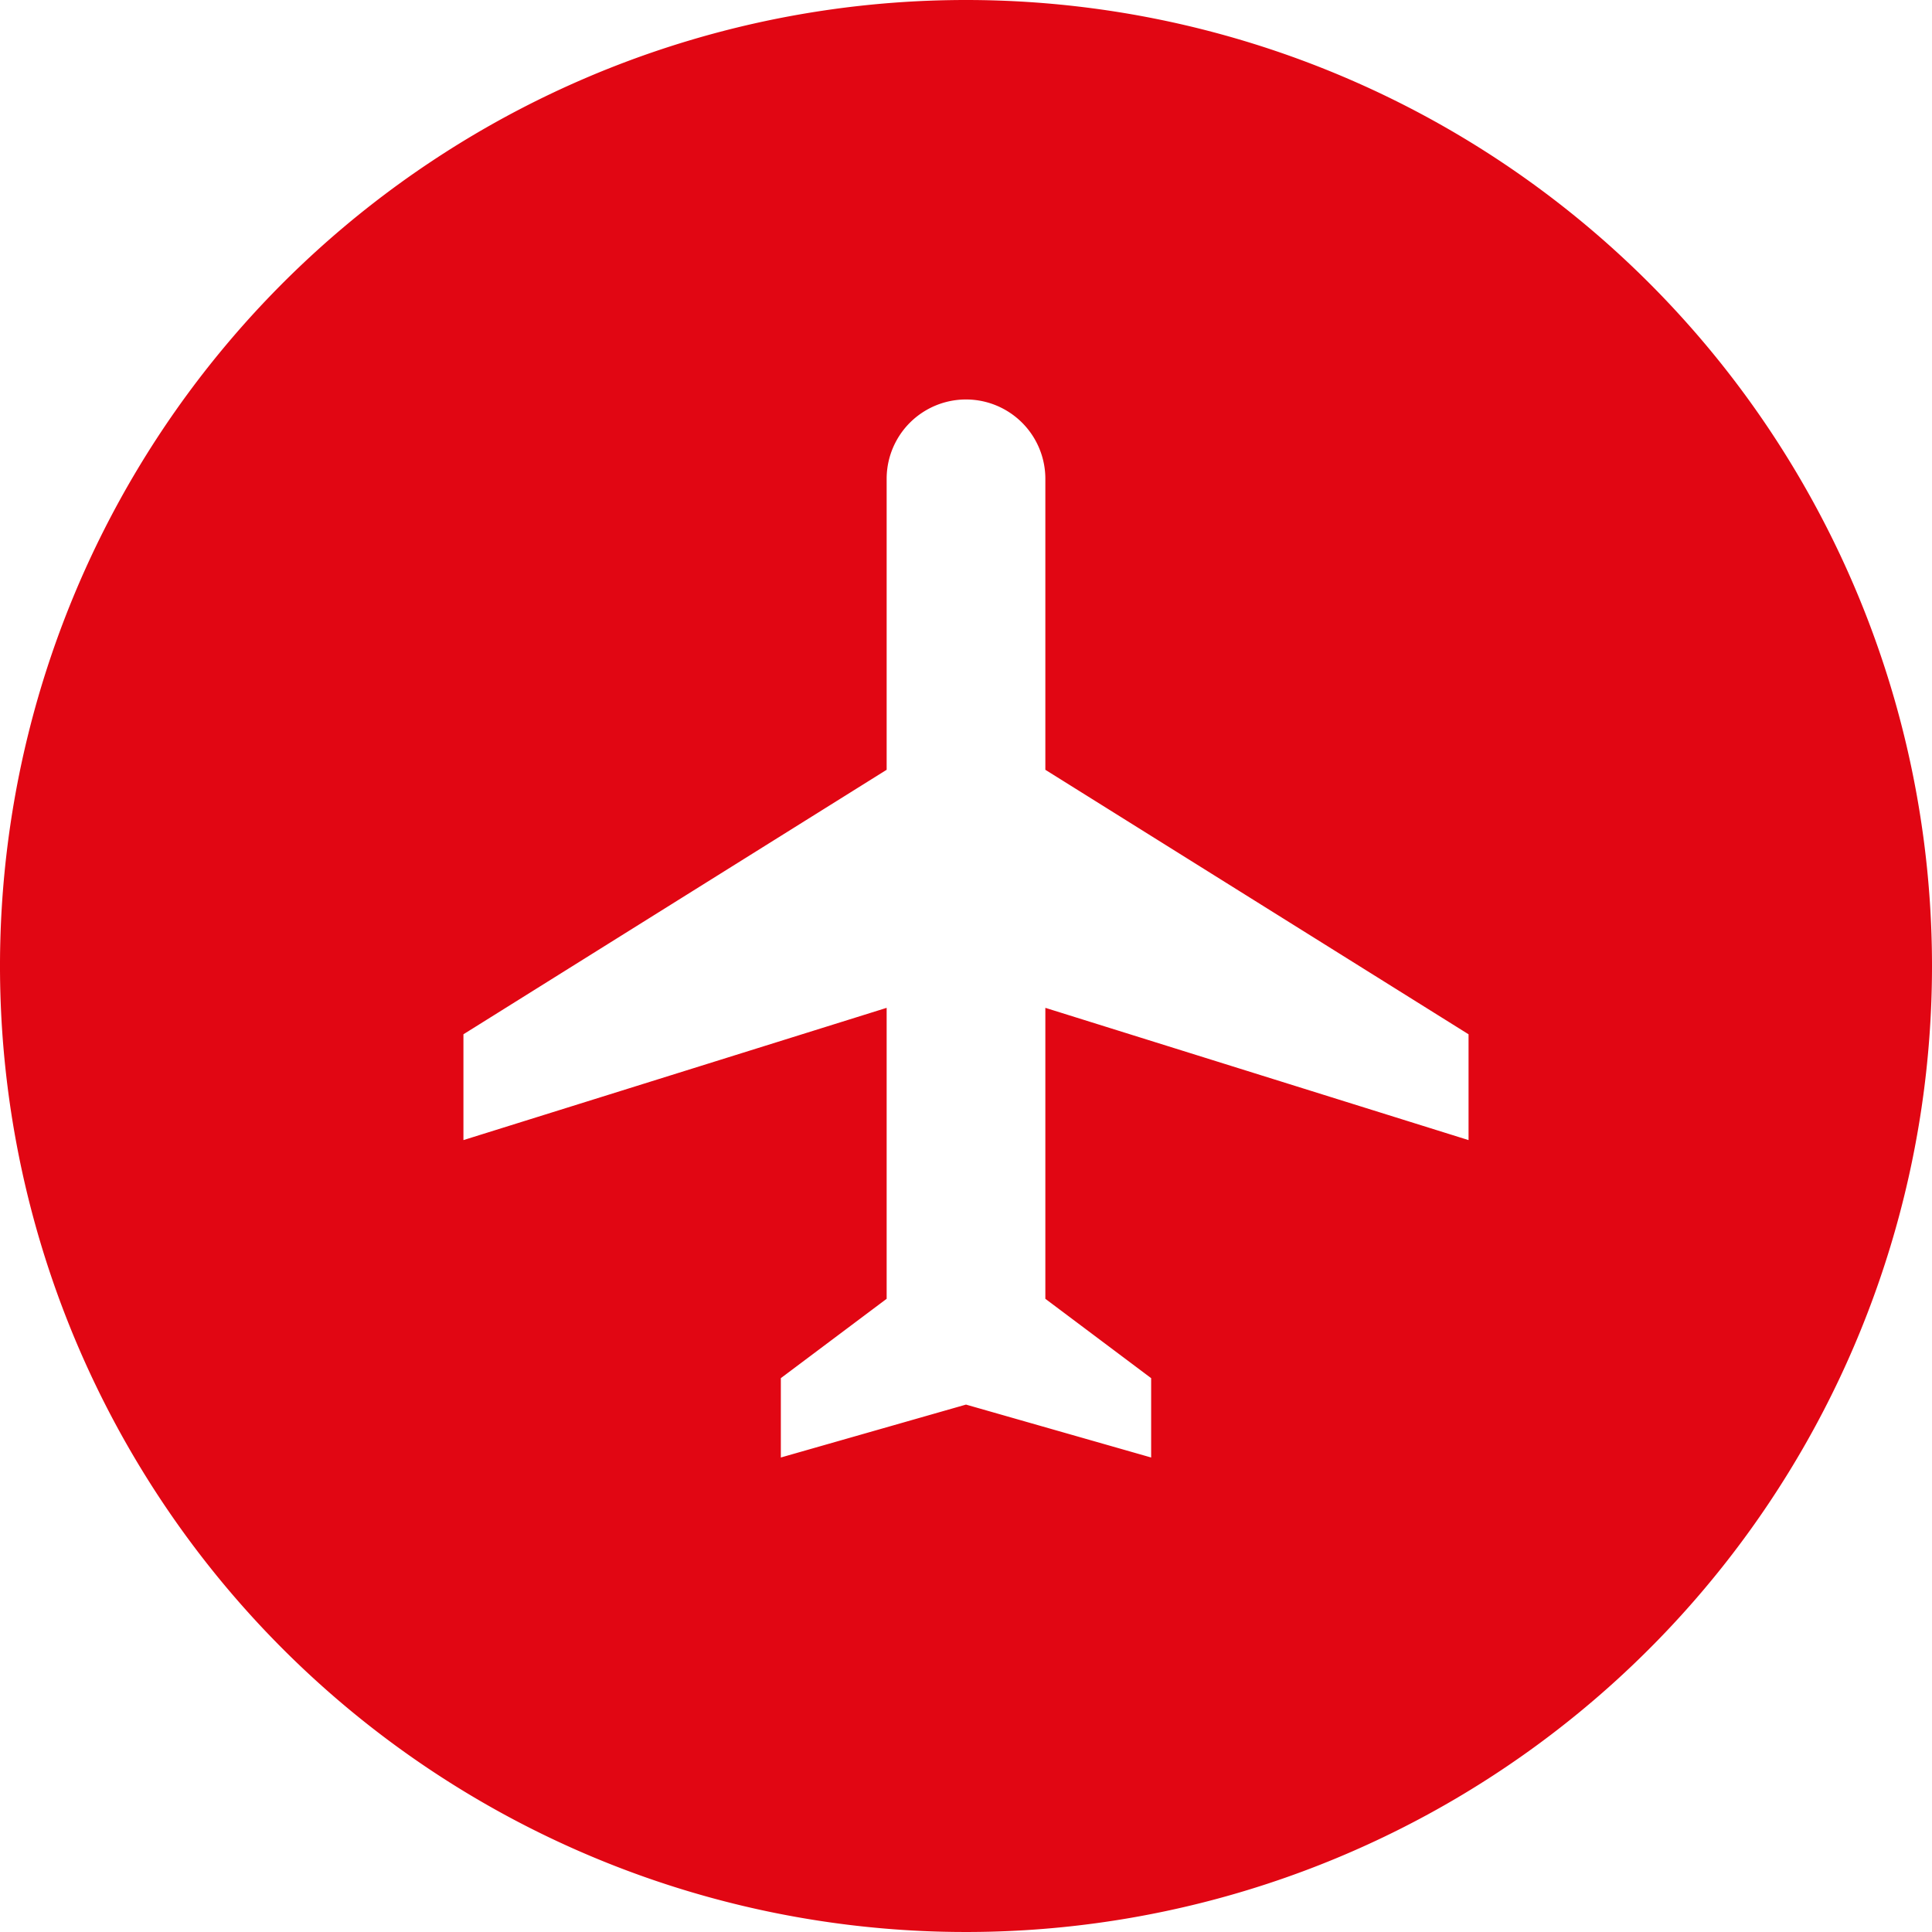 <svg xmlns="http://www.w3.org/2000/svg" width="125" height="125" viewBox="0 0 125 125">
  <path id="Trazado_1164" data-name="Trazado 1164" d="M1460.645,631.154a62.5,62.5,0,1,0,62.5,62.5A62.5,62.5,0,0,0,1460.645,631.154Zm32.515,73.764-27.381-8.557v18.825l6.845,5.134v5.134l-11.979-3.423-11.98,3.423V720.32l6.846-5.134V696.361l-27.382,8.557v-6.846l27.382-17.113V662.134a5.134,5.134,0,0,1,10.268,0v18.825l27.381,17.113Z" transform="translate(-1398.145 -631.154)" fill="#e10613"/>
</svg>
